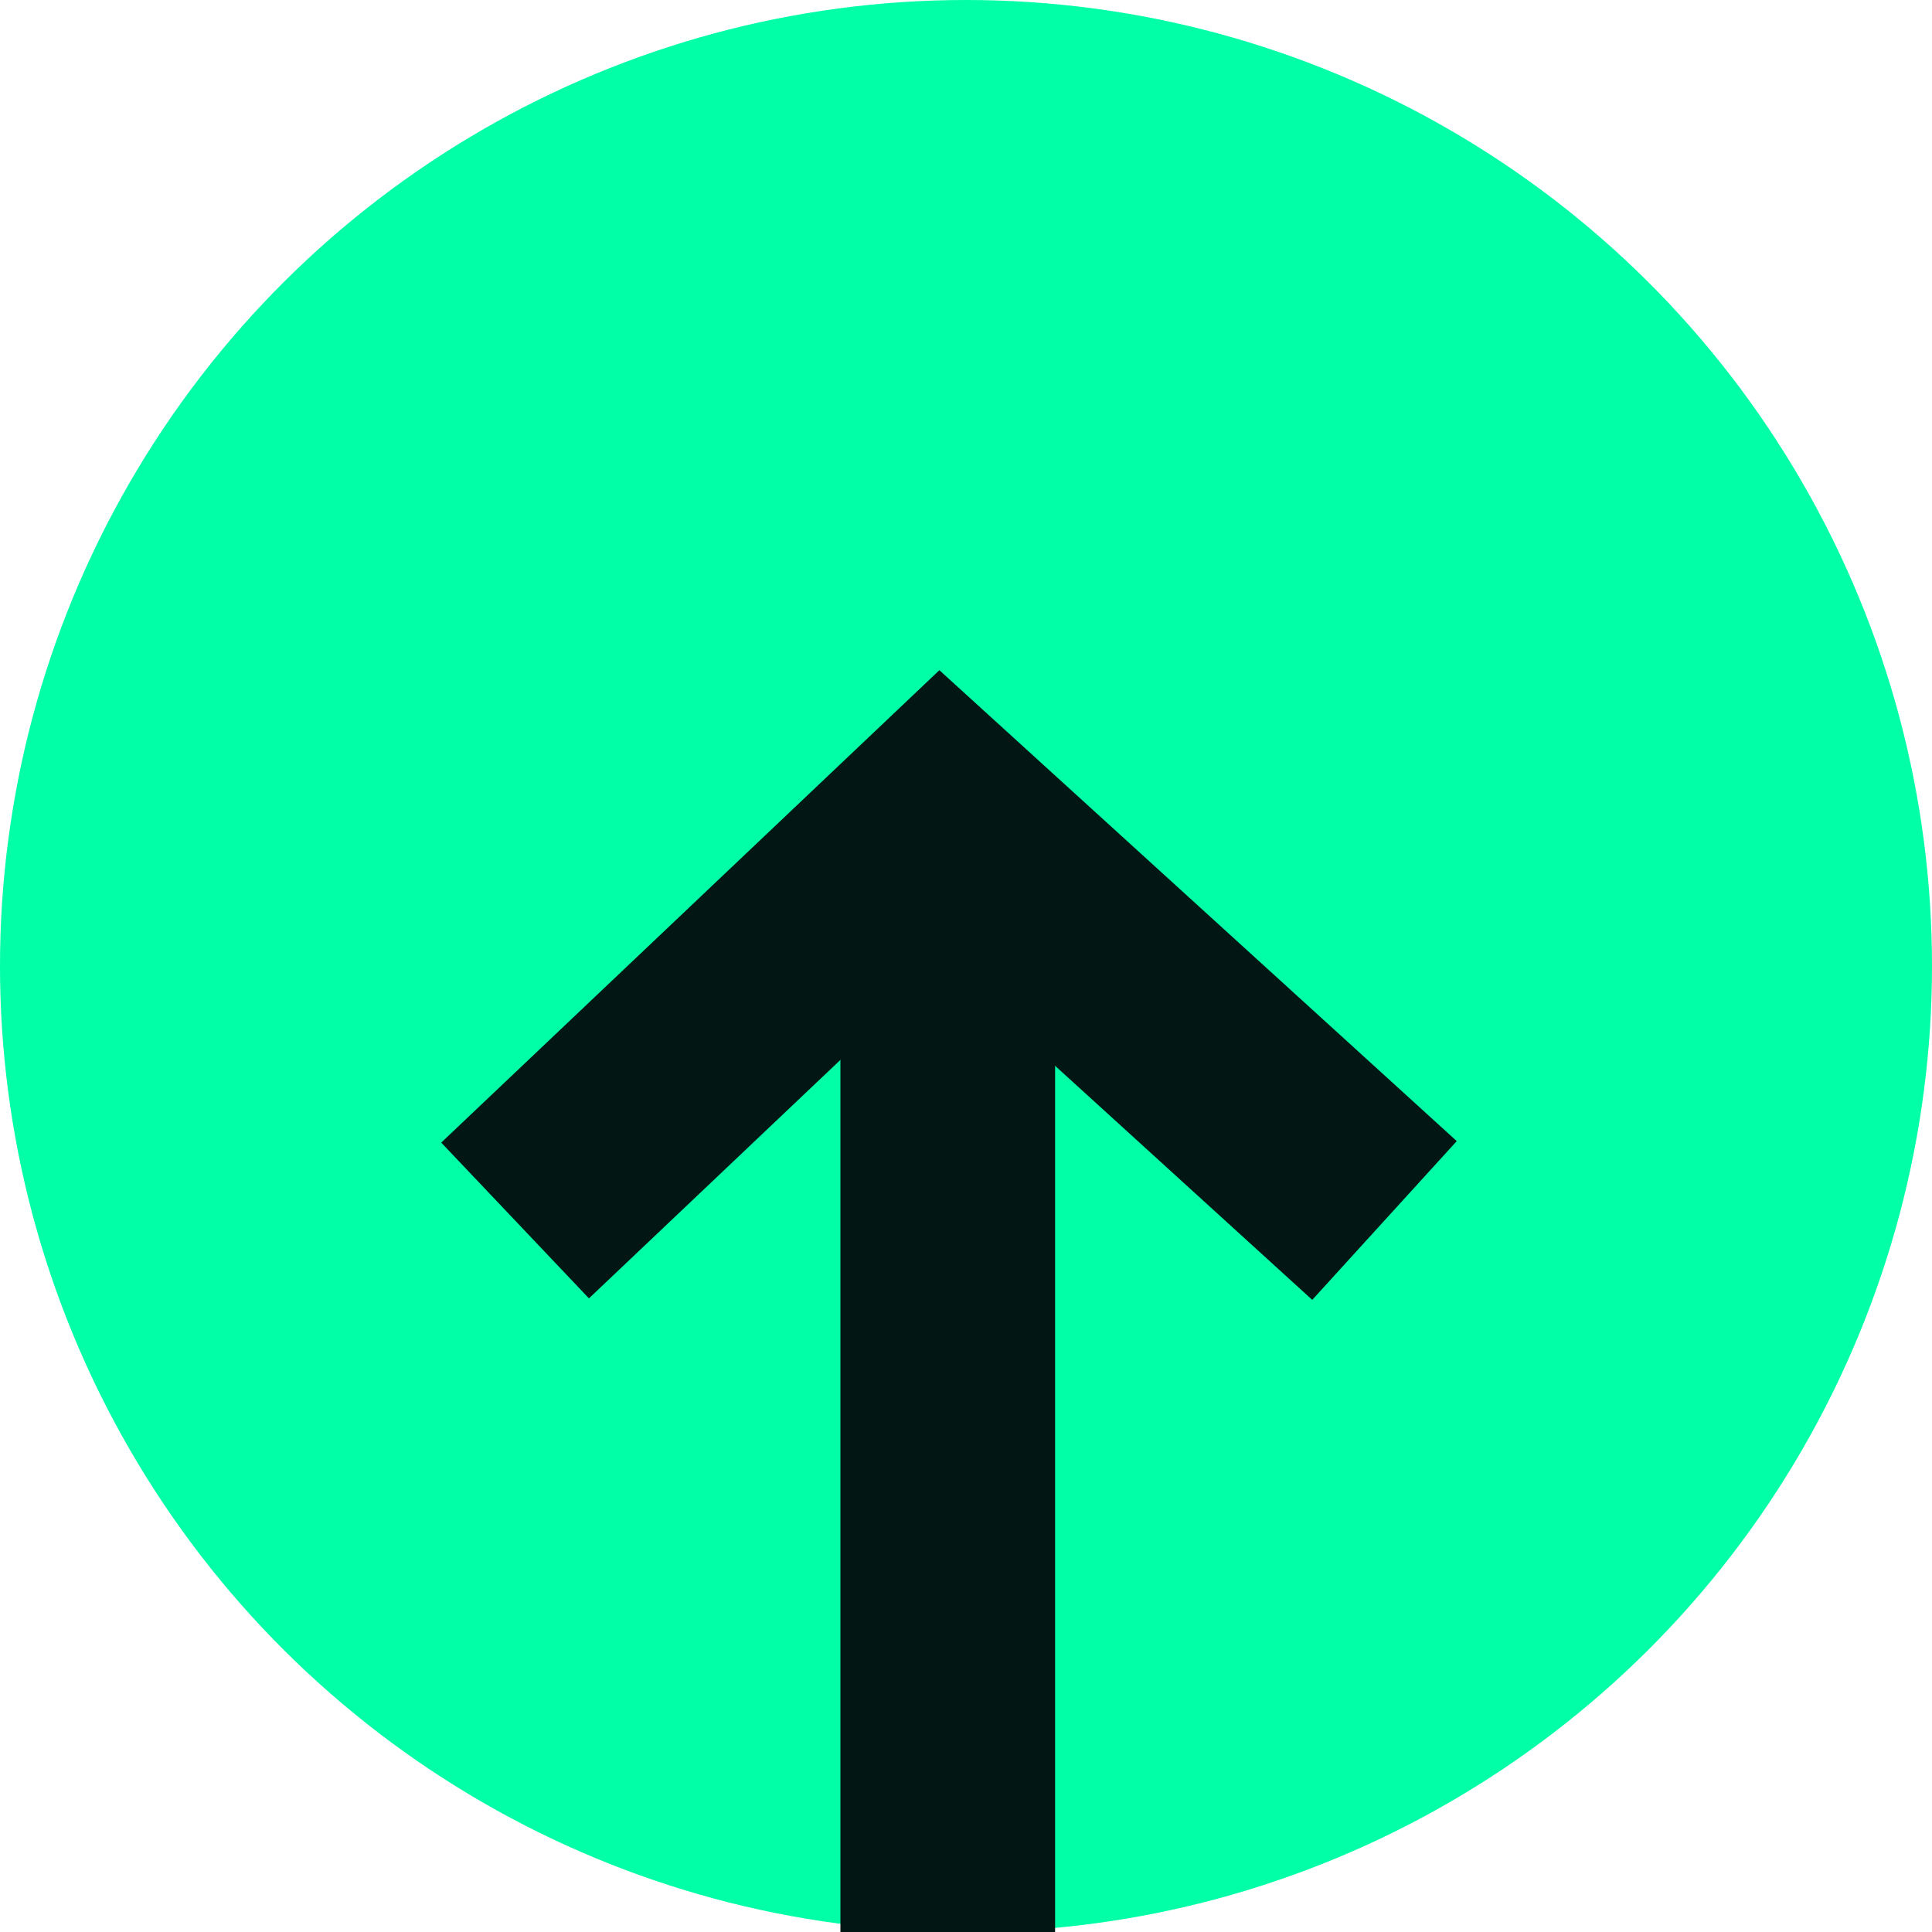 <svg xmlns="http://www.w3.org/2000/svg" width="18" height="18" viewBox="0 0 18 18">
  <g id="Group_520" data-name="Group 520" transform="translate(-4480 236) rotate(-90)">
    <g id="Group_246" data-name="Group 246" transform="translate(218 4480)">
      <circle id="Ellipse_16" data-name="Ellipse 16" cx="9" cy="9" r="9" fill="#00ffa6"/>
    </g>
    <line id="Line_38" data-name="Line 38" x1="9.895" transform="translate(227.895 4488.83) rotate(180)" fill="none" stroke="#021614" stroke-width="2"/>
    <path id="Path_97" data-name="Path 97" d="M3.762,0,0,4.133,3.762,8.1" transform="translate(228.391 4492.899) rotate(180)" fill="none" stroke="#021614" stroke-width="2"/>
  </g>
</svg>
